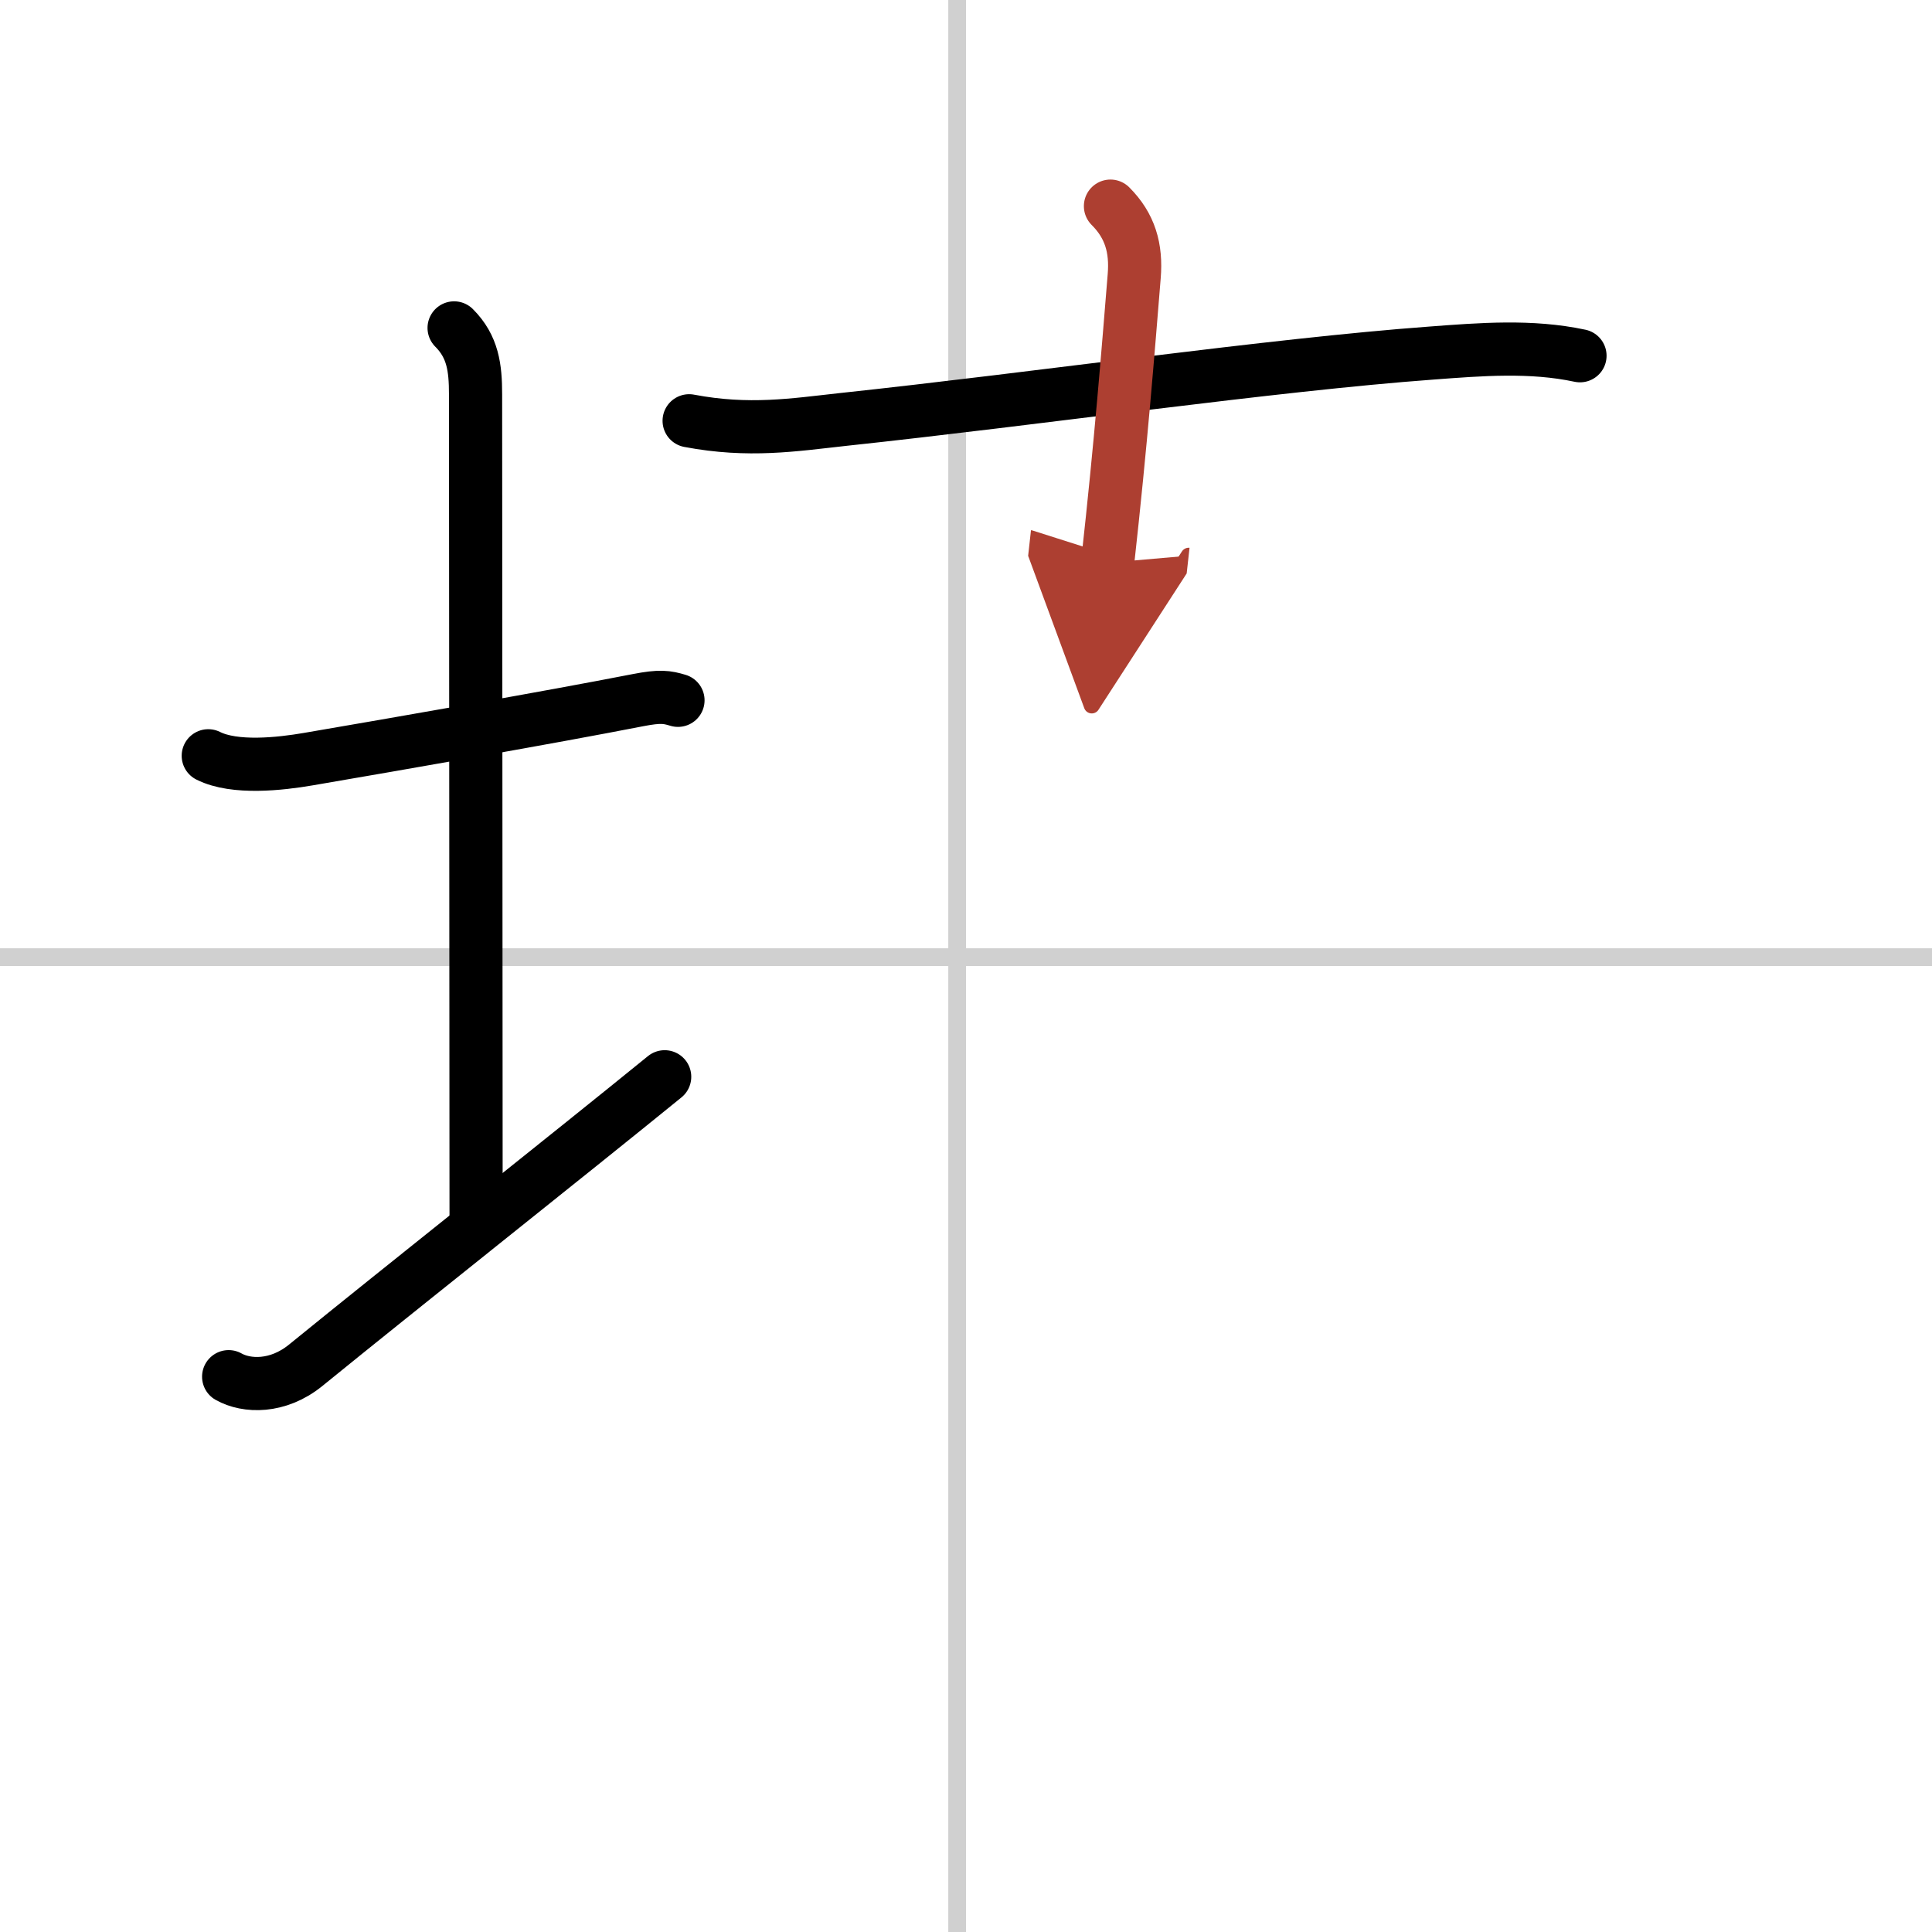 <svg width="400" height="400" viewBox="0 0 109 109" xmlns="http://www.w3.org/2000/svg"><defs><marker id="a" markerWidth="4" orient="auto" refX="1" refY="5" viewBox="0 0 10 10"><polyline points="0 0 10 5 0 10 1 5" fill="#ad3f31" stroke="#ad3f31"/></marker></defs><g fill="none" stroke="#000" stroke-linecap="round" stroke-linejoin="round" stroke-width="3"><rect width="100%" height="100%" fill="#fff" stroke="#fff"/><line x1="54" x2="54" y2="109" stroke="#d0d0d0" stroke-width="1"/><line x2="109" y1="54" y2="54" stroke="#d0d0d0" stroke-width="1"/><path d="m11.75 42.64c1.49 0.75 4.07 0.46 5.64 0.19 5.25-0.9 13.49-2.33 18.61-3.33 1.24-0.24 1.62-0.18 2.25 0.01"/><path d="m25.62 18.5c1.06 1.06 1.21 2.25 1.21 3.75 0 7.25 0.03 35.75 0.03 46.5"/><path d="m12.9 77.67c1.01 0.57 2.77 0.63 4.33-0.63 5.53-4.5 14.74-11.79 20.27-16.29"/><path d="m38.88 23.74c3.37 0.64 5.91 0.23 8.64-0.07 11.04-1.18 24.26-3.09 33.23-3.75 2.79-0.21 5.63-0.44 8.39 0.15"/><path d="m62.65 11.63c1.11 1.11 1.47 2.37 1.34 3.95-0.34 4.18-0.75 9.42-1.5 16.17" marker-end="url(#a)" stroke="#ad3f31"/></g></svg>
